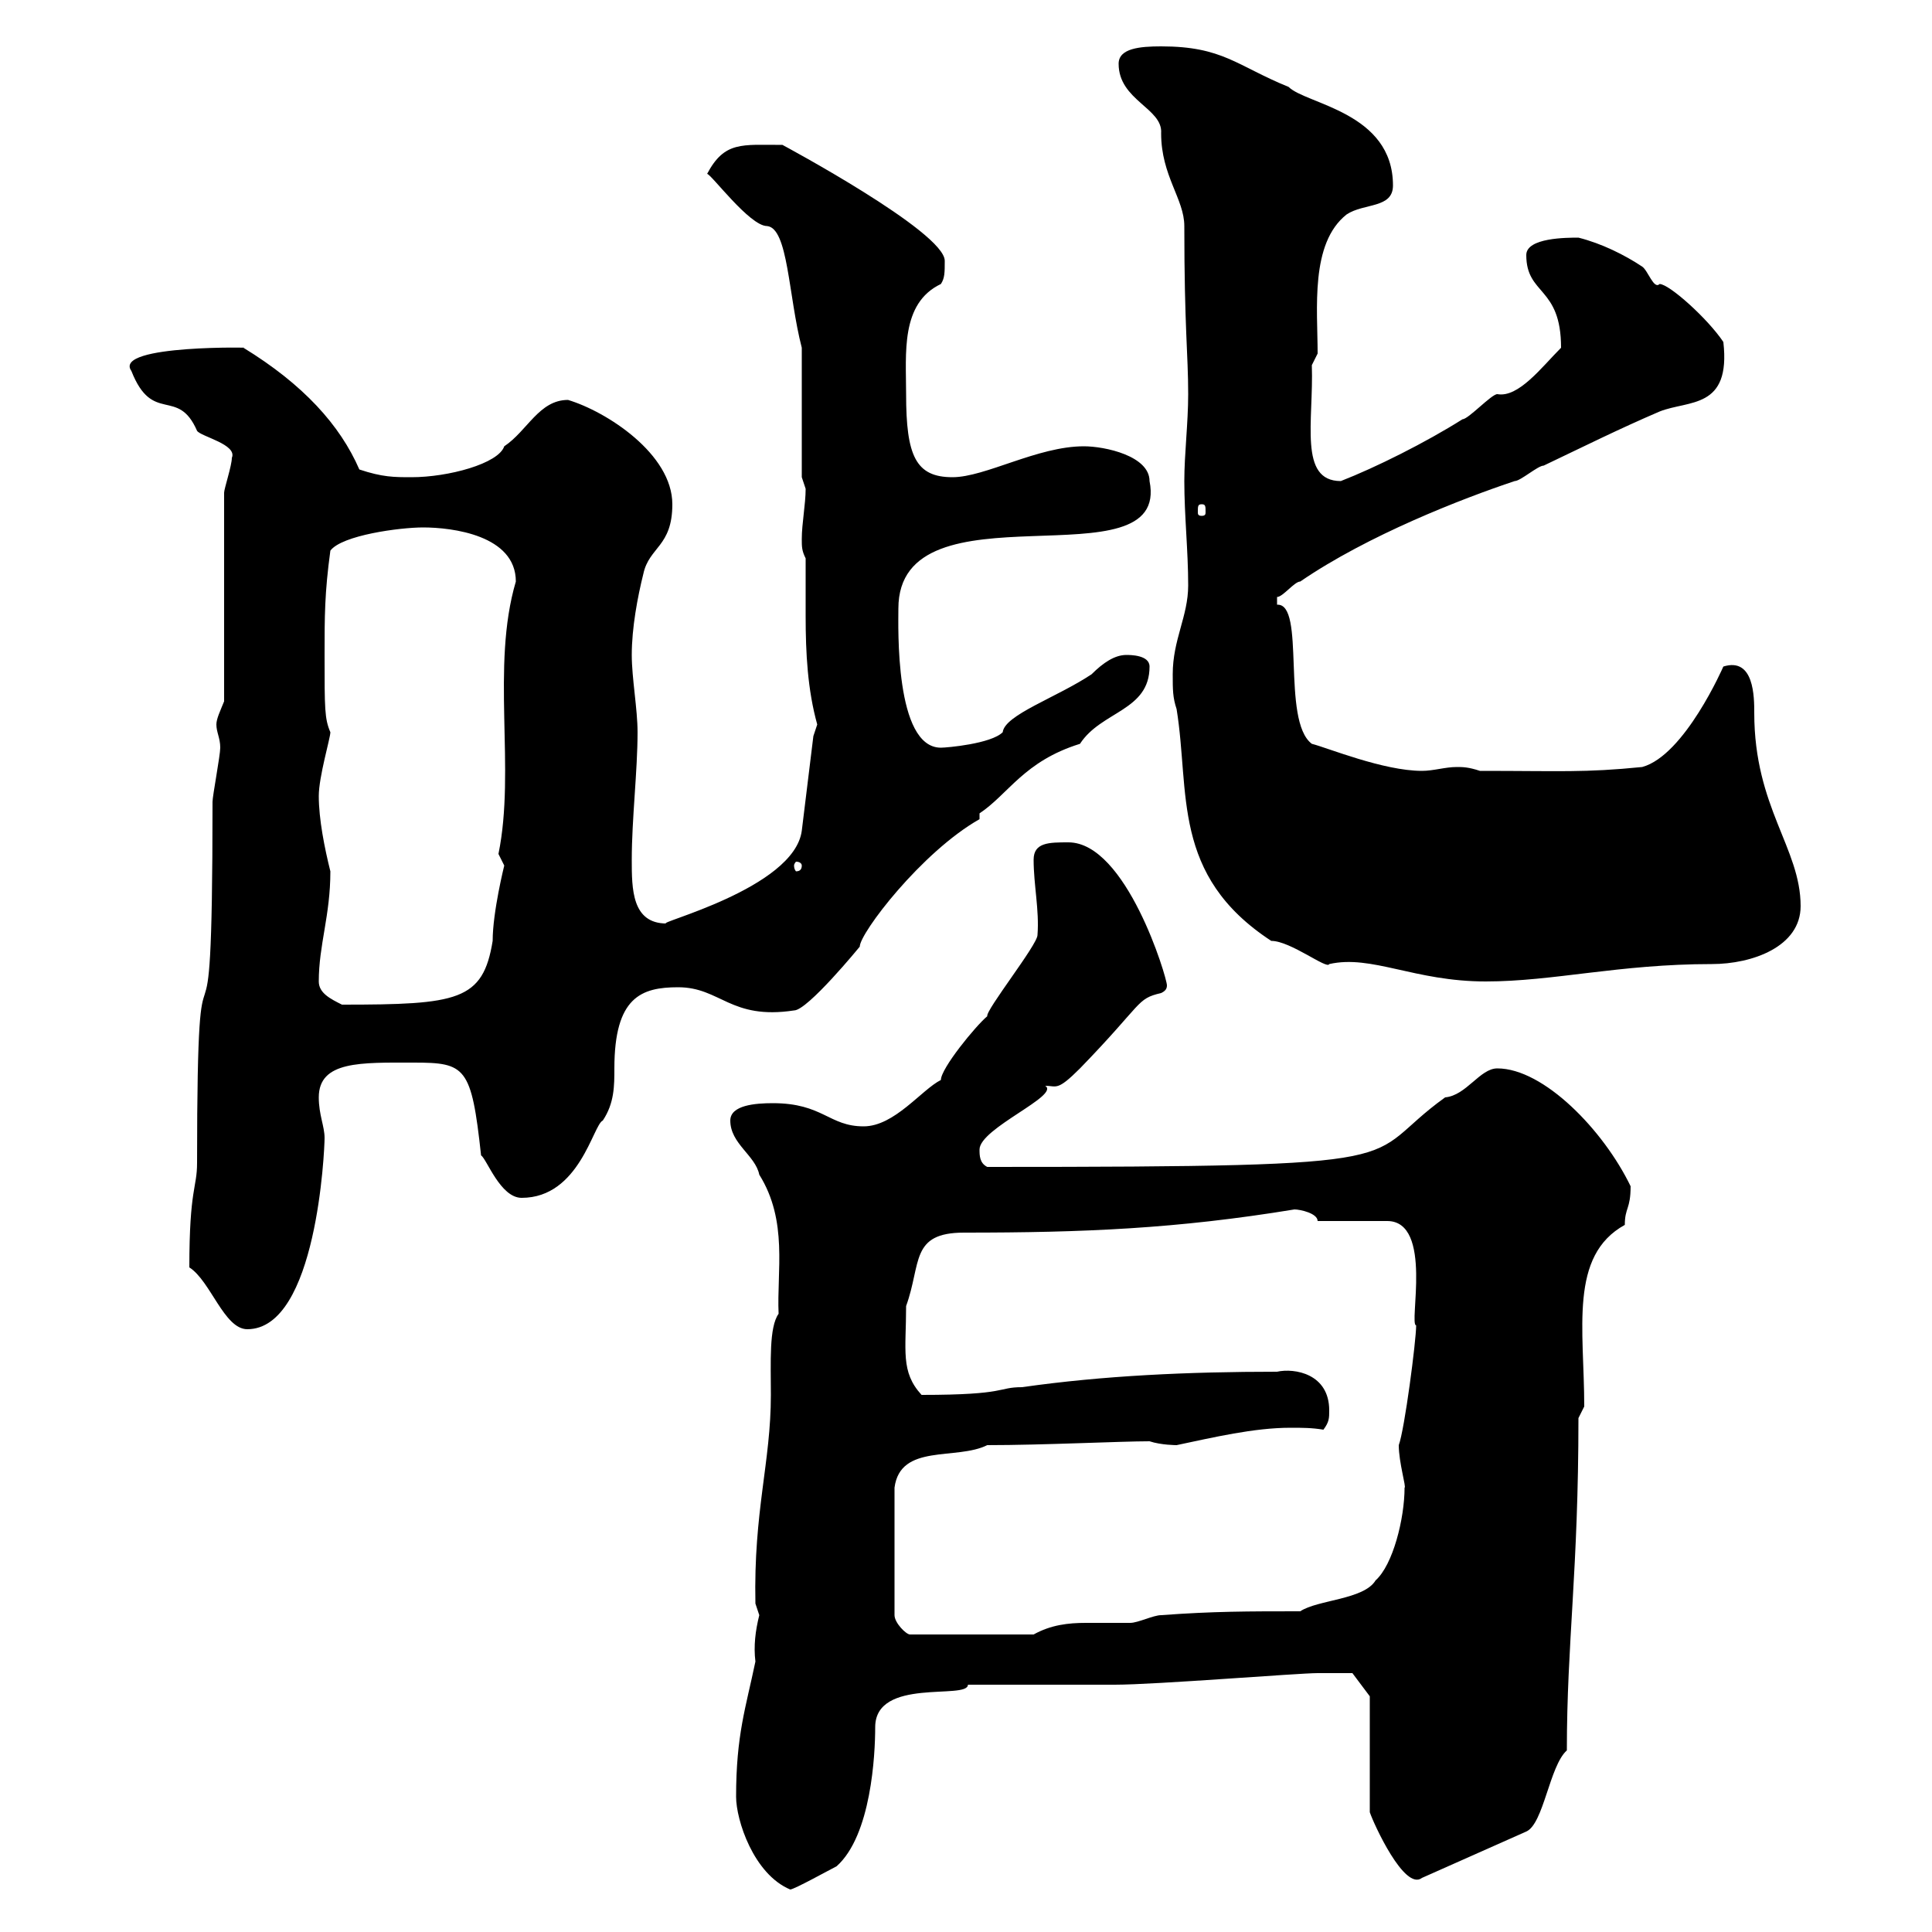 <svg xmlns="http://www.w3.org/2000/svg" xmlns:xlink="http://www.w3.org/1999/xlink" width="300" height="300"><path d="M114.30 279C114.30 282.60 117 291 122.70 293.40C123.30 293.40 128.70 290.40 129.90 289.80C135.30 285 135.90 272.40 135.90 268.20C135.90 260.40 150.30 264 150.30 261.60L173.10 261.60C179.40 261.60 201.60 259.80 204.60 259.80C206.40 259.80 210 259.80 210 259.80L212.70 263.40L212.70 281.40C213.30 283.20 218.10 293.70 220.80 291.60L237 284.40C239.70 283.20 240.60 274.20 243.30 271.80C243.30 255 245.10 243.90 245.10 220.20L246 218.40C246 206.40 243.60 195 252.30 190.20C252.30 187.50 253.20 187.80 253.20 184.20C249 175.50 239.70 165.90 232.50 165.90C229.80 165.90 227.70 170.10 224.40 170.40C210.60 180.30 223.50 181.20 153.30 181.20C152.10 180.60 152.10 179.40 152.10 178.50C152.10 175.20 164.70 170.10 162.30 168.60C164.10 168.60 164.10 169.50 167.70 165.90C177.60 155.70 176.40 155.10 180.30 154.20C180.90 153.90 181.20 153.60 181.20 153C181.20 151.80 174.90 130.80 165.90 130.80C162.90 130.80 160.50 130.80 160.50 133.50C160.50 137.40 161.40 141.30 161.10 145.20C161.10 146.70 153 156.90 153.30 157.80C151.50 159.30 146.10 165.90 146.10 167.70C143.10 169.20 138.90 174.90 134.10 174.90C128.70 174.90 127.80 171.30 120 171.30C117.30 171.30 113.40 171.60 113.40 174C113.40 177.60 117.30 179.40 117.90 182.40C122.40 189.60 120.60 197.40 120.90 204C119.40 206.10 119.70 211.50 119.70 216.60C119.70 227.10 117 234.60 117.30 249C117.30 249 117.90 250.80 117.90 250.80C117.30 253.20 117 255.60 117.30 258C115.80 265.20 114.30 269.40 114.30 279ZM153.30 224.40C162 224.40 174 223.80 178.50 223.80C180.30 224.40 182.70 224.40 182.70 224.40C188.40 223.20 194.70 221.70 200.40 221.70C202.20 221.70 203.70 221.70 205.50 222C206.40 220.80 206.40 220.20 206.40 219C206.40 213.30 201 212.40 198.30 213C184.50 213 171.30 213.60 158.70 215.40C154.80 215.40 156.60 216.60 143.10 216.60C139.80 213 140.70 209.70 140.70 202.80C143.10 196.20 141.30 191.40 149.70 191.40C168.30 191.40 182.70 190.80 201 187.80C201.90 187.80 204.60 188.40 204.60 189.60L215.40 189.60C222.60 189.60 218.70 205.80 219.90 205.80C219.90 208.20 218.10 222 217.20 224.40C217.20 227.10 218.40 231 218.10 231C218.10 235.80 216.30 243 213.60 245.40C211.80 248.40 204.60 248.40 201.90 250.20C193.80 250.20 188.40 250.20 180.30 250.80C179.10 250.80 176.70 252 175.50 252C173.10 252 171 252 168.60 252C165.90 252 163.20 252.30 160.50 253.80L141.30 253.80C140.70 253.80 138.90 252 138.90 250.80L138.90 231C139.80 224.10 148.50 226.80 153.30 224.40ZM29.40 196.80C32.70 198.90 34.80 206.40 38.40 206.40C49.20 206.40 50.40 178.50 50.40 176.70C50.40 174.90 49.50 173.10 49.50 170.40C49.50 164.70 56.10 165 64.20 165C72.30 165 73.20 165.60 74.70 179.40C75.60 180 77.70 186 81 186C90 186 92.10 174.60 93.60 174C95.40 171.30 95.40 168.60 95.40 165.90C95.40 154.80 99.60 153.30 105.30 153.30C111.90 153.30 113.40 158.40 123.30 156.90C125.40 156.90 133.50 147 133.50 147C133.50 144.90 143.10 132.30 152.10 127.20C152.10 127.20 152.10 126.30 152.10 126.30C156.60 123.30 159 118.20 167.70 115.50C171 110.40 178.50 110.40 178.50 103.50C178.50 101.70 175.50 101.70 174.90 101.70C173.10 101.70 171.30 102.90 169.50 104.70C164.10 108.30 156 111 155.70 113.70C153.90 115.50 147 116.10 146.10 116.10C138.90 116.10 139.50 97.20 139.50 94.50C139.50 74.40 181.80 91.20 178.50 74.70C178.50 70.80 171.60 69.30 168.30 69.30C161.10 69.30 153 74.10 147.90 74.10C142.20 74.10 140.70 70.80 140.70 61.20C140.70 54.90 139.80 47.10 146.10 44.10C146.70 43.20 146.70 42.30 146.70 40.50C146.70 36 121.50 22.50 121.50 22.50C115.20 22.50 112.50 21.90 109.80 27C110.40 27 116.40 35.10 119.10 35.10C122.40 35.40 122.40 45.90 124.50 54L124.50 74.10C124.50 74.10 125.10 75.90 125.10 75.90C125.10 78.30 124.50 81.30 124.50 83.70C124.50 84.90 124.50 85.50 125.10 86.70C125.10 89.40 125.10 92.70 125.10 95.70C125.10 101.40 125.40 107.10 126.90 112.50C126.90 112.50 126.30 114.30 126.30 114.30L124.50 129C123.30 138 101.40 143.40 103.50 143.40C98.10 143.40 98.10 138 98.10 133.50C98.10 127.20 99 119.70 99 113.70C99 110.10 98.10 105.30 98.10 101.70C98.10 97.50 99 92.70 99.90 89.10C100.80 84.90 104.40 84.90 104.40 78.30C104.40 70.50 94.20 63.90 88.20 62.10C83.70 62.10 81.90 66.90 78.30 69.30C77.40 72 69.60 74.10 63.90 74.10C61.20 74.10 59.40 74.10 55.80 72.90C52.80 66 47.10 59.70 37.80 54C40.50 54 17.40 53.40 20.40 57.60C23.70 66 27.60 60 30.60 66.90C31.20 67.80 36.90 69 36 71.10C36 72.30 34.80 75.90 34.80 76.50L34.80 108.90C34.20 110.40 33.60 111.60 33.60 112.50C33.60 113.70 34.20 114.60 34.20 116.10C34.20 117.30 33 123.60 33 124.50C33 175.50 30.60 134.40 30.60 180.60C30.60 184.50 29.40 184.50 29.40 196.80ZM49.50 152.40C49.50 146.70 51.30 142.20 51.30 135.30C50.40 131.70 49.50 127.20 49.50 123.60C49.50 120.60 51.30 114.60 51.30 113.70C50.40 111.60 50.40 110.10 50.40 101.70C50.40 95.70 50.40 92.10 51.30 85.50C53.10 83.10 62.10 81.90 65.70 81.90C70.20 81.90 80.10 83.10 80.10 90.30C76.20 103.50 80.10 119.40 77.40 132.60C77.40 132.60 78.30 134.40 78.30 134.40C78.30 134.40 76.50 141.60 76.50 146.10C75 155.40 71.10 156 53.10 156C51.30 155.10 49.50 154.20 49.50 152.40ZM182.10 104.70C182.10 107.10 182.10 108.30 182.70 110.10C184.80 123 181.80 135.90 197.40 146.10C200.40 146.10 206.10 150.60 206.40 149.70C213 148.20 219.60 152.40 230.70 152.40C241.20 152.40 251.40 149.70 265.80 149.70C272.10 149.70 279.60 147 279.60 140.70C279.60 131.70 272.40 125.40 272.40 110.70C272.40 108.30 272.40 102 267.60 103.50C267.60 103.50 261.60 117.30 255 119.10C246 120 242.40 119.70 229.80 119.70C228 119.10 227.10 119.10 226.20 119.10C224.40 119.10 222.60 119.70 220.80 119.70C214.80 119.70 206.10 116.10 203.70 115.50C198.90 111.90 202.80 93.60 198.30 93.90C198.30 93.90 198.30 93.90 198.30 92.70C199.20 92.70 201 90.30 201.90 90.30C212.40 83.10 227.10 77.40 235.20 74.70C236.10 74.70 238.80 72.30 239.70 72.30C246 69.30 251.40 66.60 257.70 63.90C262.20 62.10 268.80 63.60 267.60 53.10C265.20 49.50 259.20 44.10 257.70 44.10C256.80 45 255.90 42 255 41.40C252.30 39.60 248.70 37.80 245.10 36.90C243.30 36.90 237 36.90 237 39.60C237 45.90 242.40 44.40 242.40 54C239.40 57 235.80 61.80 232.50 61.20C231.60 61.20 228 65.10 227.10 65.10C221.40 68.70 213.60 72.60 208.20 74.70C201.60 74.70 204 65.40 203.70 56.70L204.60 54.90C204.60 48 203.40 37.80 209.10 33.30C211.80 31.50 216.30 32.40 216.30 28.80C216.30 17.40 202.80 16.20 200.10 13.50C192 10.20 189.90 7.20 180.30 7.20C177 7.20 173.70 7.50 173.70 9.90C173.70 15.60 180.60 16.80 180.30 20.70C180.30 27.30 183.90 30.90 183.90 35.10C183.90 51 184.50 54.90 184.50 61.20C184.50 65.70 183.90 70.50 183.90 74.70C183.90 80.10 184.50 85.50 184.50 90.90C184.50 95.70 182.10 99.30 182.10 104.70ZM124.50 134.40C124.50 135 124.20 135.30 123.60 135.30C123.60 135.30 123.30 135 123.30 134.40C123.30 134.10 123.60 133.80 123.60 133.80C124.20 133.80 124.50 134.10 124.50 134.40ZM186.60 78.30C187.20 78.30 187.20 78.60 187.20 79.50C187.20 79.80 187.20 80.10 186.60 80.10C186 80.10 186 79.80 186 79.50C186 78.60 186 78.30 186.60 78.30Z"/></svg>